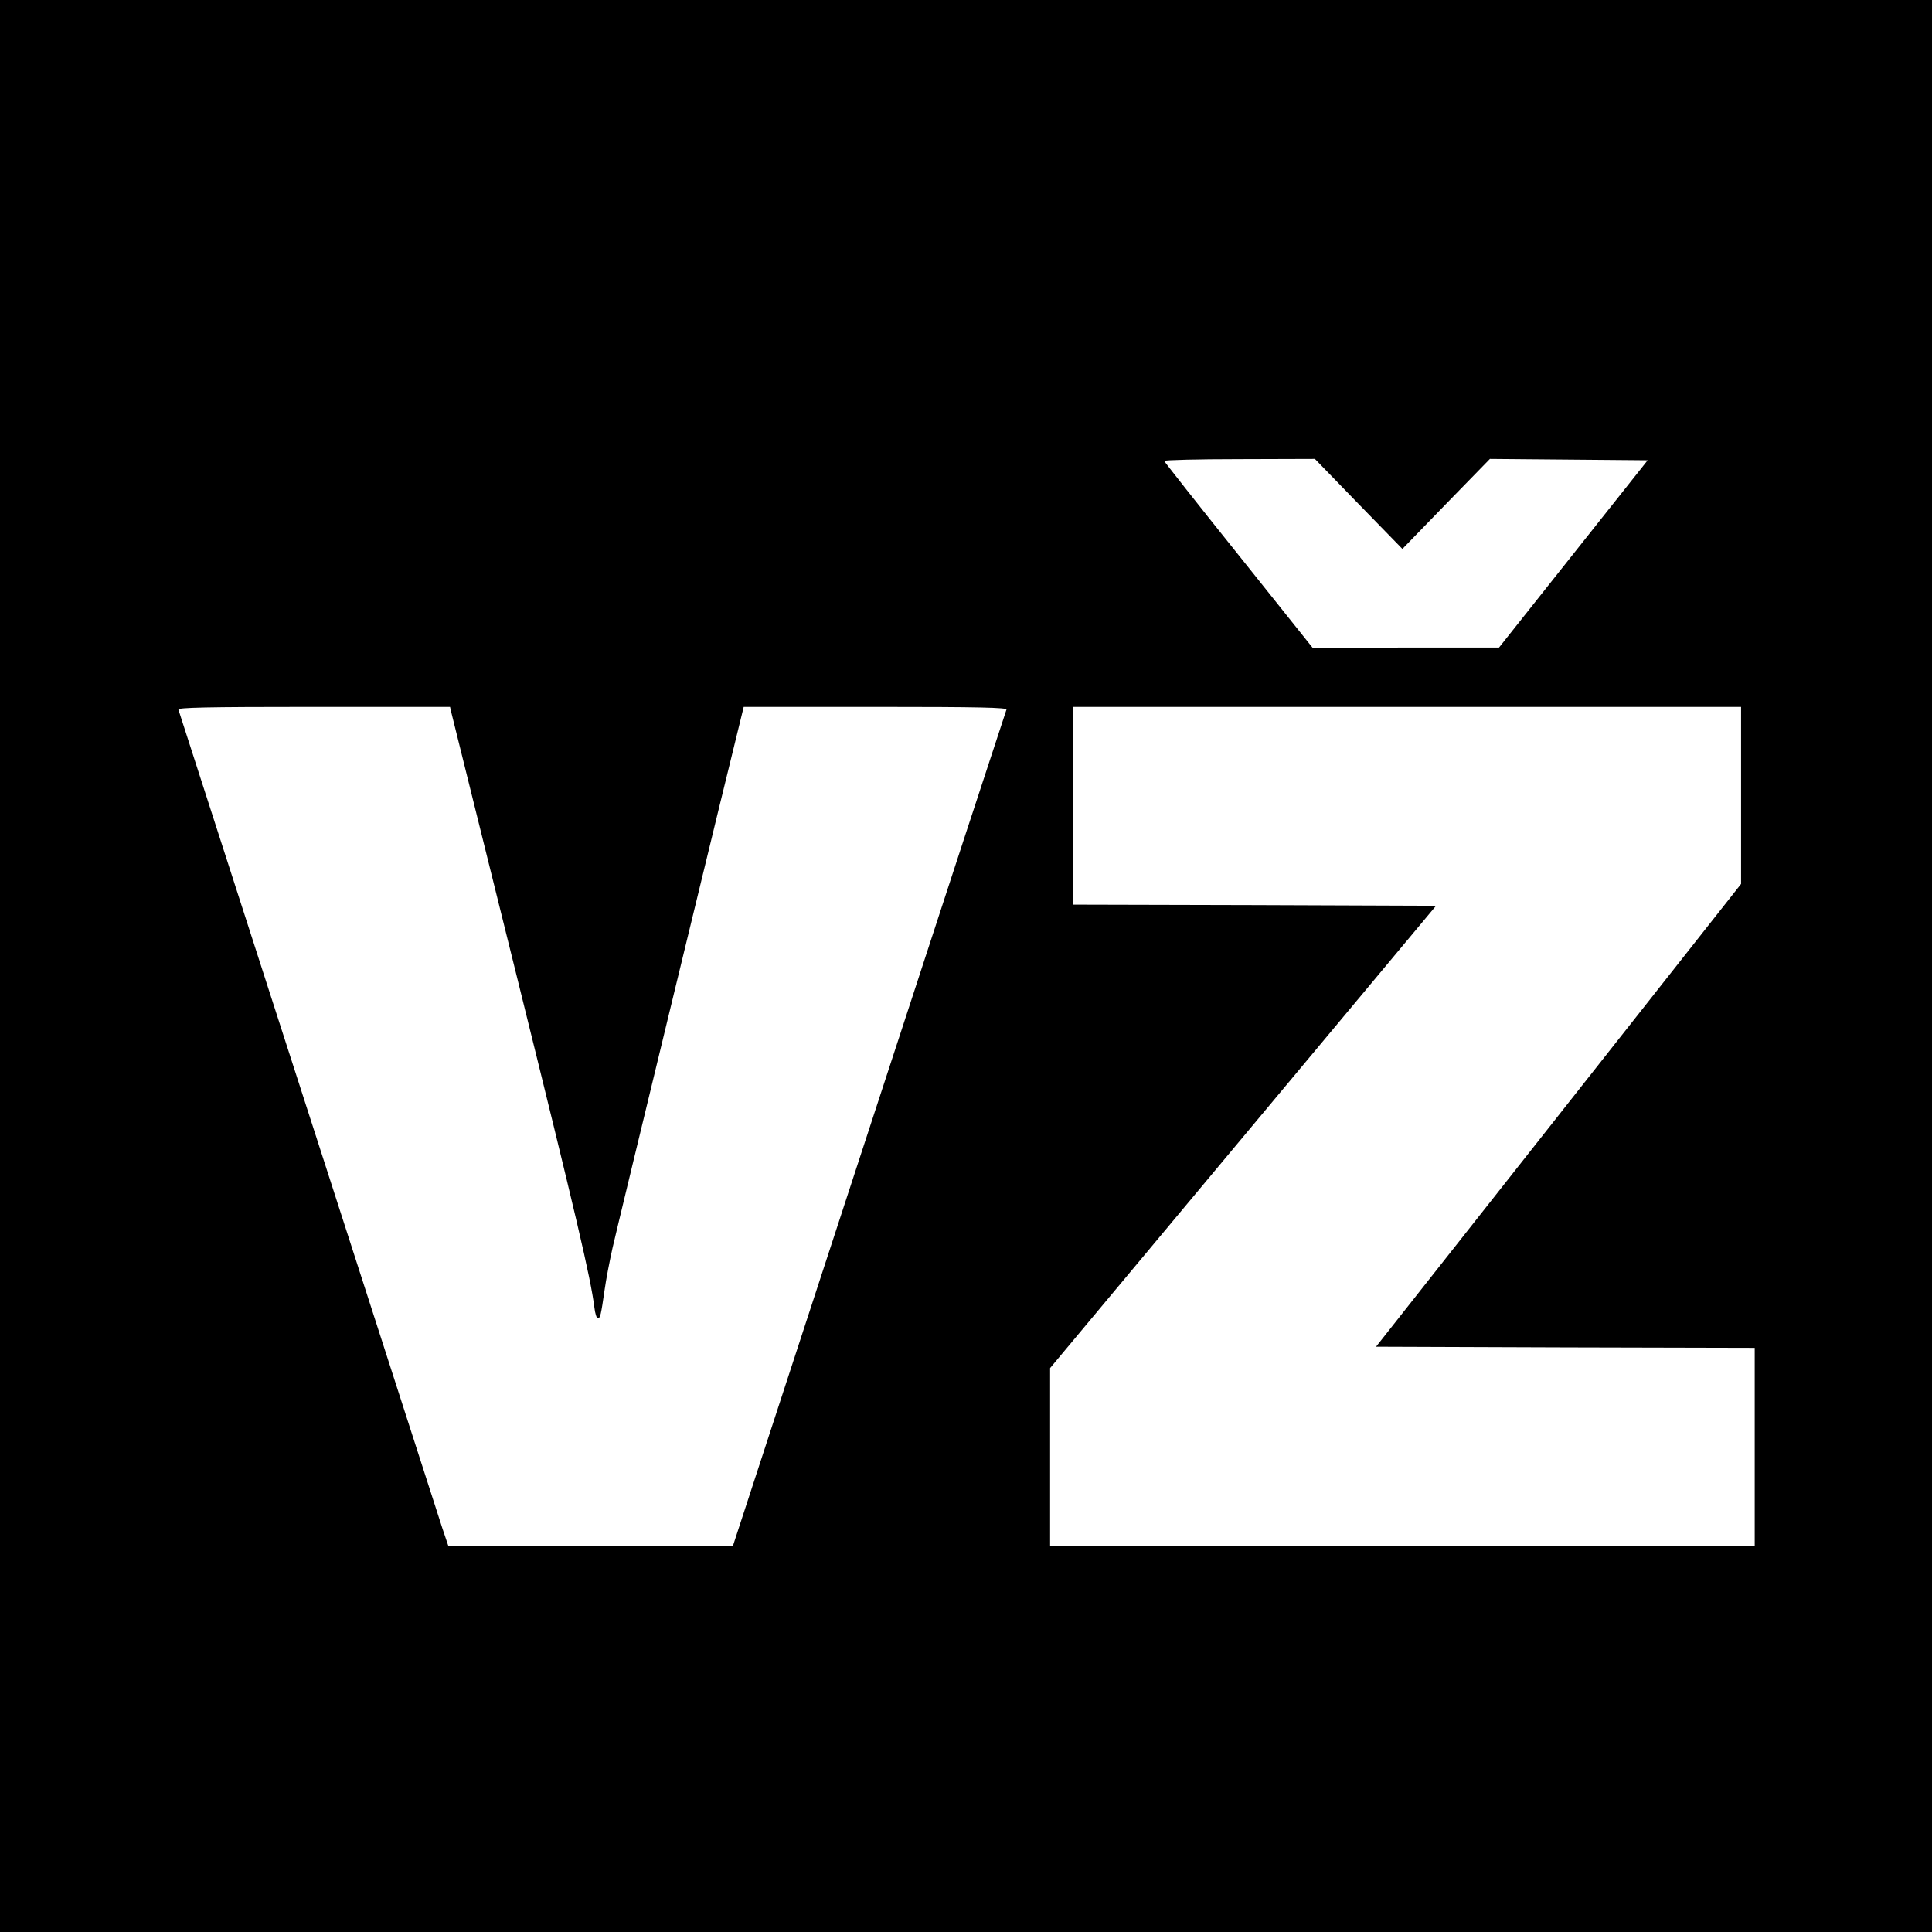 <?xml version="1.0" standalone="no"?>
<!DOCTYPE svg PUBLIC "-//W3C//DTD SVG 20010904//EN"
 "http://www.w3.org/TR/2001/REC-SVG-20010904/DTD/svg10.dtd">
<svg version="1.0" xmlns="http://www.w3.org/2000/svg"
 width="850pt" height="850pt" viewBox="0 0 850 850"
 preserveAspectRatio="xMidYMid meet">
<g transform="translate(0,850) scale(0.1,-0.1)"
fill="#000000" stroke="none">
<path d="M0 4250 l0 -4250 4250 0 4250 0 0 4250 0 4250 -4250 0 -4250 0 0
-4250z m5977 2033 l193 -198 192 198 193 198 347 -3 347 -3 -327 -412 -327
-412 -410 0 -410 -1 -325 407 c-179 223 -326 410 -328 415 -2 4 146 8 330 8
l333 1 192 -198z m-3992 -915 c3 -13 134 -540 291 -1173 261 -1054 322 -1314
339 -1447 3 -27 10 -48 15 -48 11 0 14 14 30 125 6 44 22 127 35 185 19 85
525 2172 566 2335 l11 45 580 0 c460 0 579 -3 576 -12 -3 -7 -275 -838 -604
-1845 l-599 -1833 -627 0 -626 0 -26 77 c-14 43 -233 722 -486 1508 -453 1405
-667 2068 -675 2093 -4 9 120 12 595 12 l600 0 5 -22z m5675 -367 l0 -390
-803 -1018 -803 -1018 833 -3 833 -2 0 -435 0 -435 -1550 0 -1550 0 0 390 0
391 849 1017 849 1017 -799 3 -799 2 0 435 0 435 1470 0 1470 0 0 -389z"/>
</g>
</svg>

